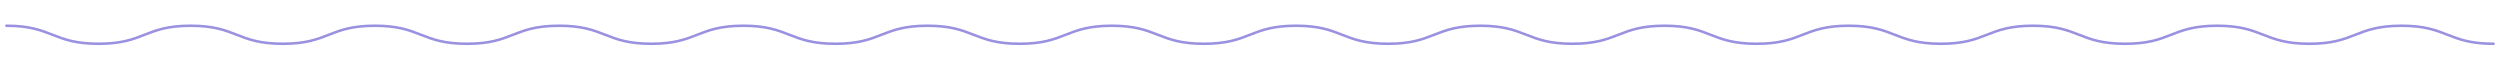<?xml version="1.0" encoding="UTF-8"?> <svg xmlns="http://www.w3.org/2000/svg" id="_бэк" version="1.1" viewBox="0 0 1942 54"><defs><style> .st0 { fill: none; stroke: #9a91e0; stroke-linecap: round; stroke-miterlimit: 10; stroke-width: 2px; } </style></defs><path class="st0" d="M5,20c35.78,0,35.78,14,71.55,14s35.78-14,71.55-14,35.78,14,71.55,14,35.78-14,71.56-14,35.78,14,71.55,14,35.78-14,71.56-14,35.78,14,71.55,14,35.78-14,71.55-14,35.78,14,71.55,14,35.78-14,71.55-14,35.78,14,71.55,14,35.78-14,71.56-14,35.78,14,71.56,14,35.78-14,71.56-14,35.78,14,71.55,14,35.78-14,71.55-14,35.78,14,71.55,14,35.78-14,71.56-14,35.78,14,71.56,14,35.78-14,71.56-14,35.78,14,71.56,14,35.78-14,71.56-14,35.78,14,71.56,14,35.78-14,71.56-14,35.78,14,71.56,14,35.78-14,71.56-14,35.78,14,71.56,14"></path></svg> 